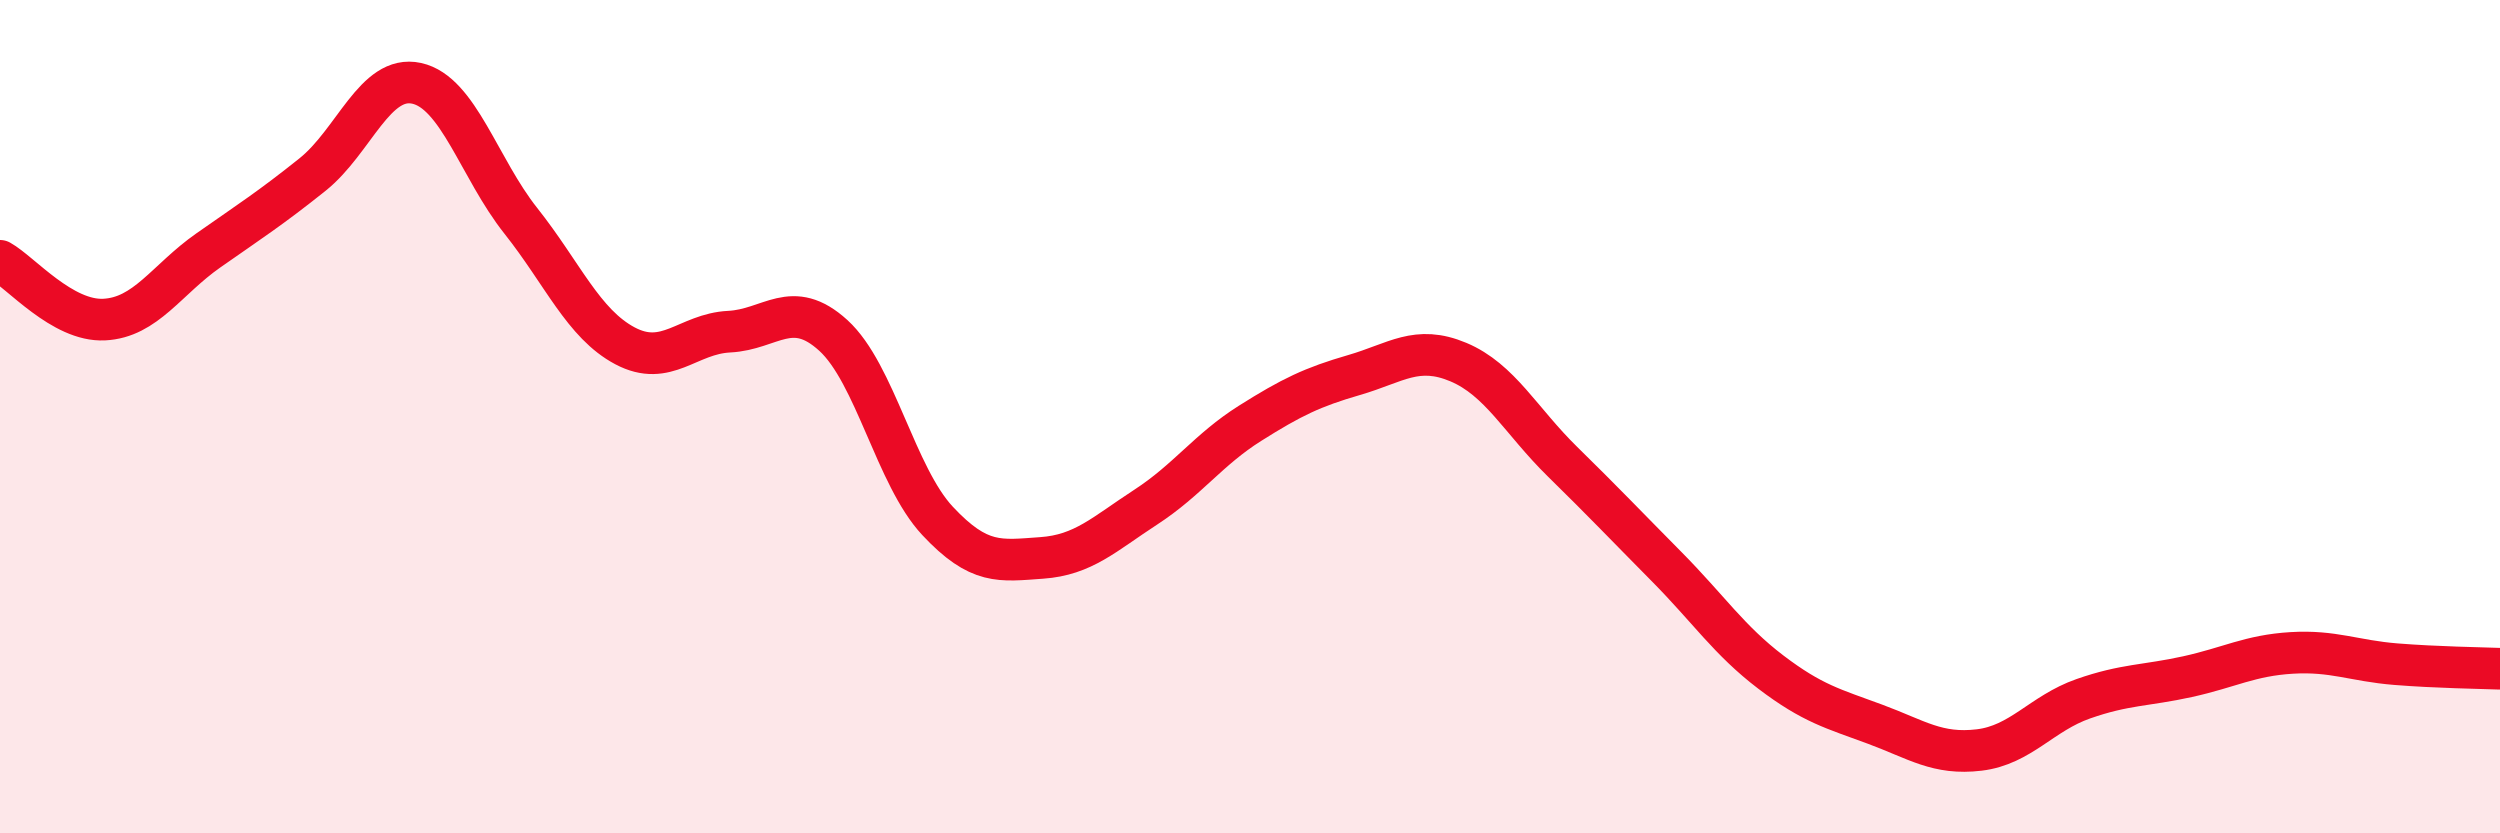 
    <svg width="60" height="20" viewBox="0 0 60 20" xmlns="http://www.w3.org/2000/svg">
      <path
        d="M 0,6.26 C 0.5,6.54 1.5,7.72 2.5,7.67 C 3.5,7.62 4,6.71 5,6.01 C 6,5.31 6.5,4.99 7.5,4.19 C 8.5,3.39 9,1.78 10,2 C 11,2.22 11.5,4.04 12.5,5.3 C 13.5,6.56 14,7.77 15,8.3 C 16,8.83 16.5,8.01 17.5,7.96 C 18.5,7.91 19,7.14 20,8.05 C 21,8.96 21.5,11.43 22.5,12.5 C 23.5,13.57 24,13.46 25,13.39 C 26,13.32 26.5,12.82 27.5,12.17 C 28.5,11.52 29,10.79 30,10.16 C 31,9.53 31.5,9.29 32.5,9 C 33.5,8.71 34,8.27 35,8.69 C 36,9.11 36.5,10.1 37.5,11.08 C 38.5,12.06 39,12.59 40,13.6 C 41,14.61 41.5,15.37 42.5,16.13 C 43.5,16.89 44,17.01 45,17.38 C 46,17.75 46.5,18.12 47.5,18 C 48.5,17.88 49,17.12 50,16.77 C 51,16.42 51.5,16.46 52.5,16.24 C 53.5,16.02 54,15.73 55,15.67 C 56,15.61 56.5,15.86 57.5,15.94 C 58.5,16.02 59.5,16.03 60,16.05L60 20L0 20Z"
        fill="#EB0A25"
        opacity="0.1"
        stroke-linecap="round"
        stroke-linejoin="round"
      />
      <path
        d="M 0,6.26 C 0.5,6.54 1.5,7.72 2.5,7.67 C 3.5,7.62 4,6.71 5,6.01 C 6,5.31 6.5,4.99 7.5,4.19 C 8.5,3.39 9,1.78 10,2 C 11,2.22 11.5,4.04 12.5,5.3 C 13.5,6.56 14,7.77 15,8.3 C 16,8.83 16.5,8.01 17.5,7.96 C 18.5,7.91 19,7.14 20,8.05 C 21,8.96 21.5,11.43 22.5,12.5 C 23.5,13.57 24,13.46 25,13.39 C 26,13.32 26.5,12.82 27.5,12.17 C 28.5,11.52 29,10.79 30,10.16 C 31,9.53 31.5,9.29 32.5,9 C 33.5,8.71 34,8.27 35,8.69 C 36,9.11 36.5,10.1 37.5,11.08 C 38.5,12.06 39,12.59 40,13.6 C 41,14.61 41.5,15.37 42.5,16.13 C 43.5,16.89 44,17.01 45,17.38 C 46,17.75 46.5,18.12 47.5,18 C 48.5,17.88 49,17.12 50,16.77 C 51,16.42 51.5,16.46 52.5,16.24 C 53.5,16.02 54,15.73 55,15.67 C 56,15.61 56.5,15.86 57.5,15.94 C 58.5,16.02 59.5,16.03 60,16.05"
        stroke="#EB0A25"
        stroke-width="1"
        fill="none"
        stroke-linecap="round"
        stroke-linejoin="round"
      />
    </svg>
  